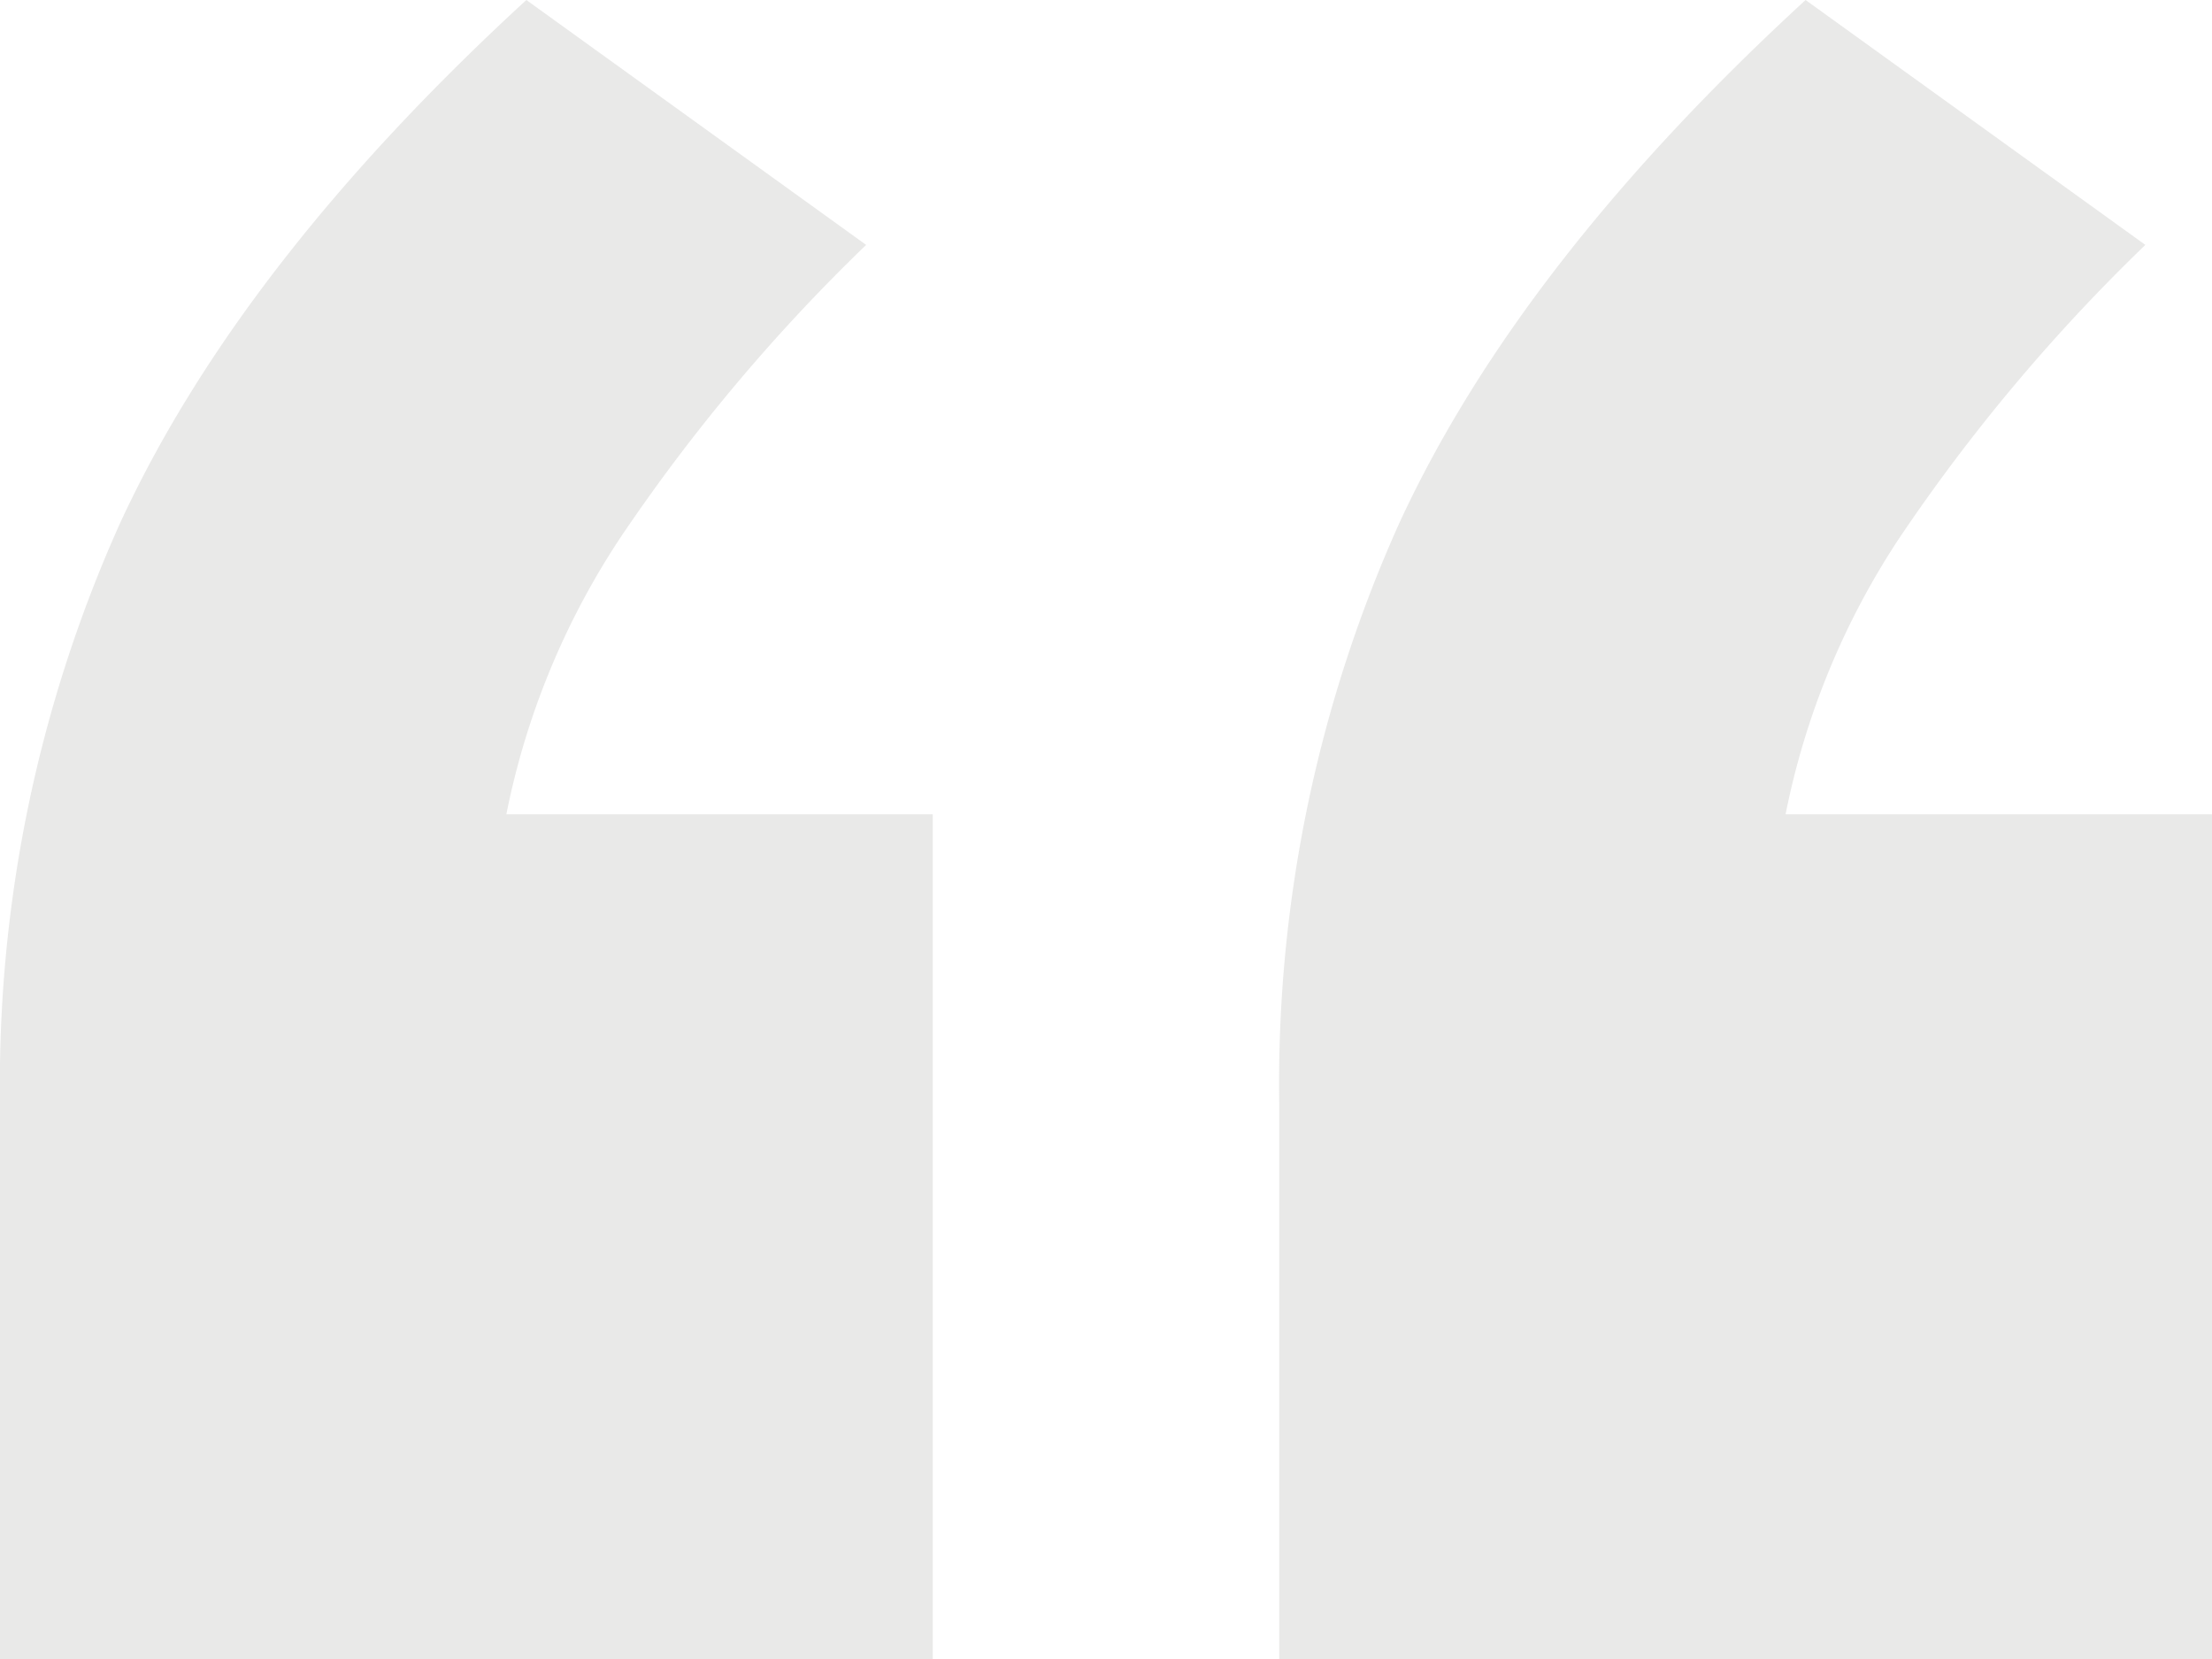 <svg xmlns="http://www.w3.org/2000/svg" width="88" height="66.006" viewBox="0 0 88 66.006">
  <path id="Description" d="M47.53-105.022V-71.41H10.422V-93.574a54.337,54.337,0,0,1,4.771-23.017q4.771-10.351,16.169-20.825l13.518,9.743a72.1,72.1,0,0,0-9.807,11.691,30.806,30.806,0,0,0-4.506,10.96Zm50.891,0V-71.41H61.313V-93.574a54.337,54.337,0,0,1,4.771-23.017q4.771-10.351,16.169-20.825l13.518,9.743a72.1,72.1,0,0,0-9.807,11.691,30.806,30.806,0,0,0-4.506,10.96Z" transform="translate(-10.422 137.416)" fill="rgba(200,201,199,0.4)"/>
</svg>
